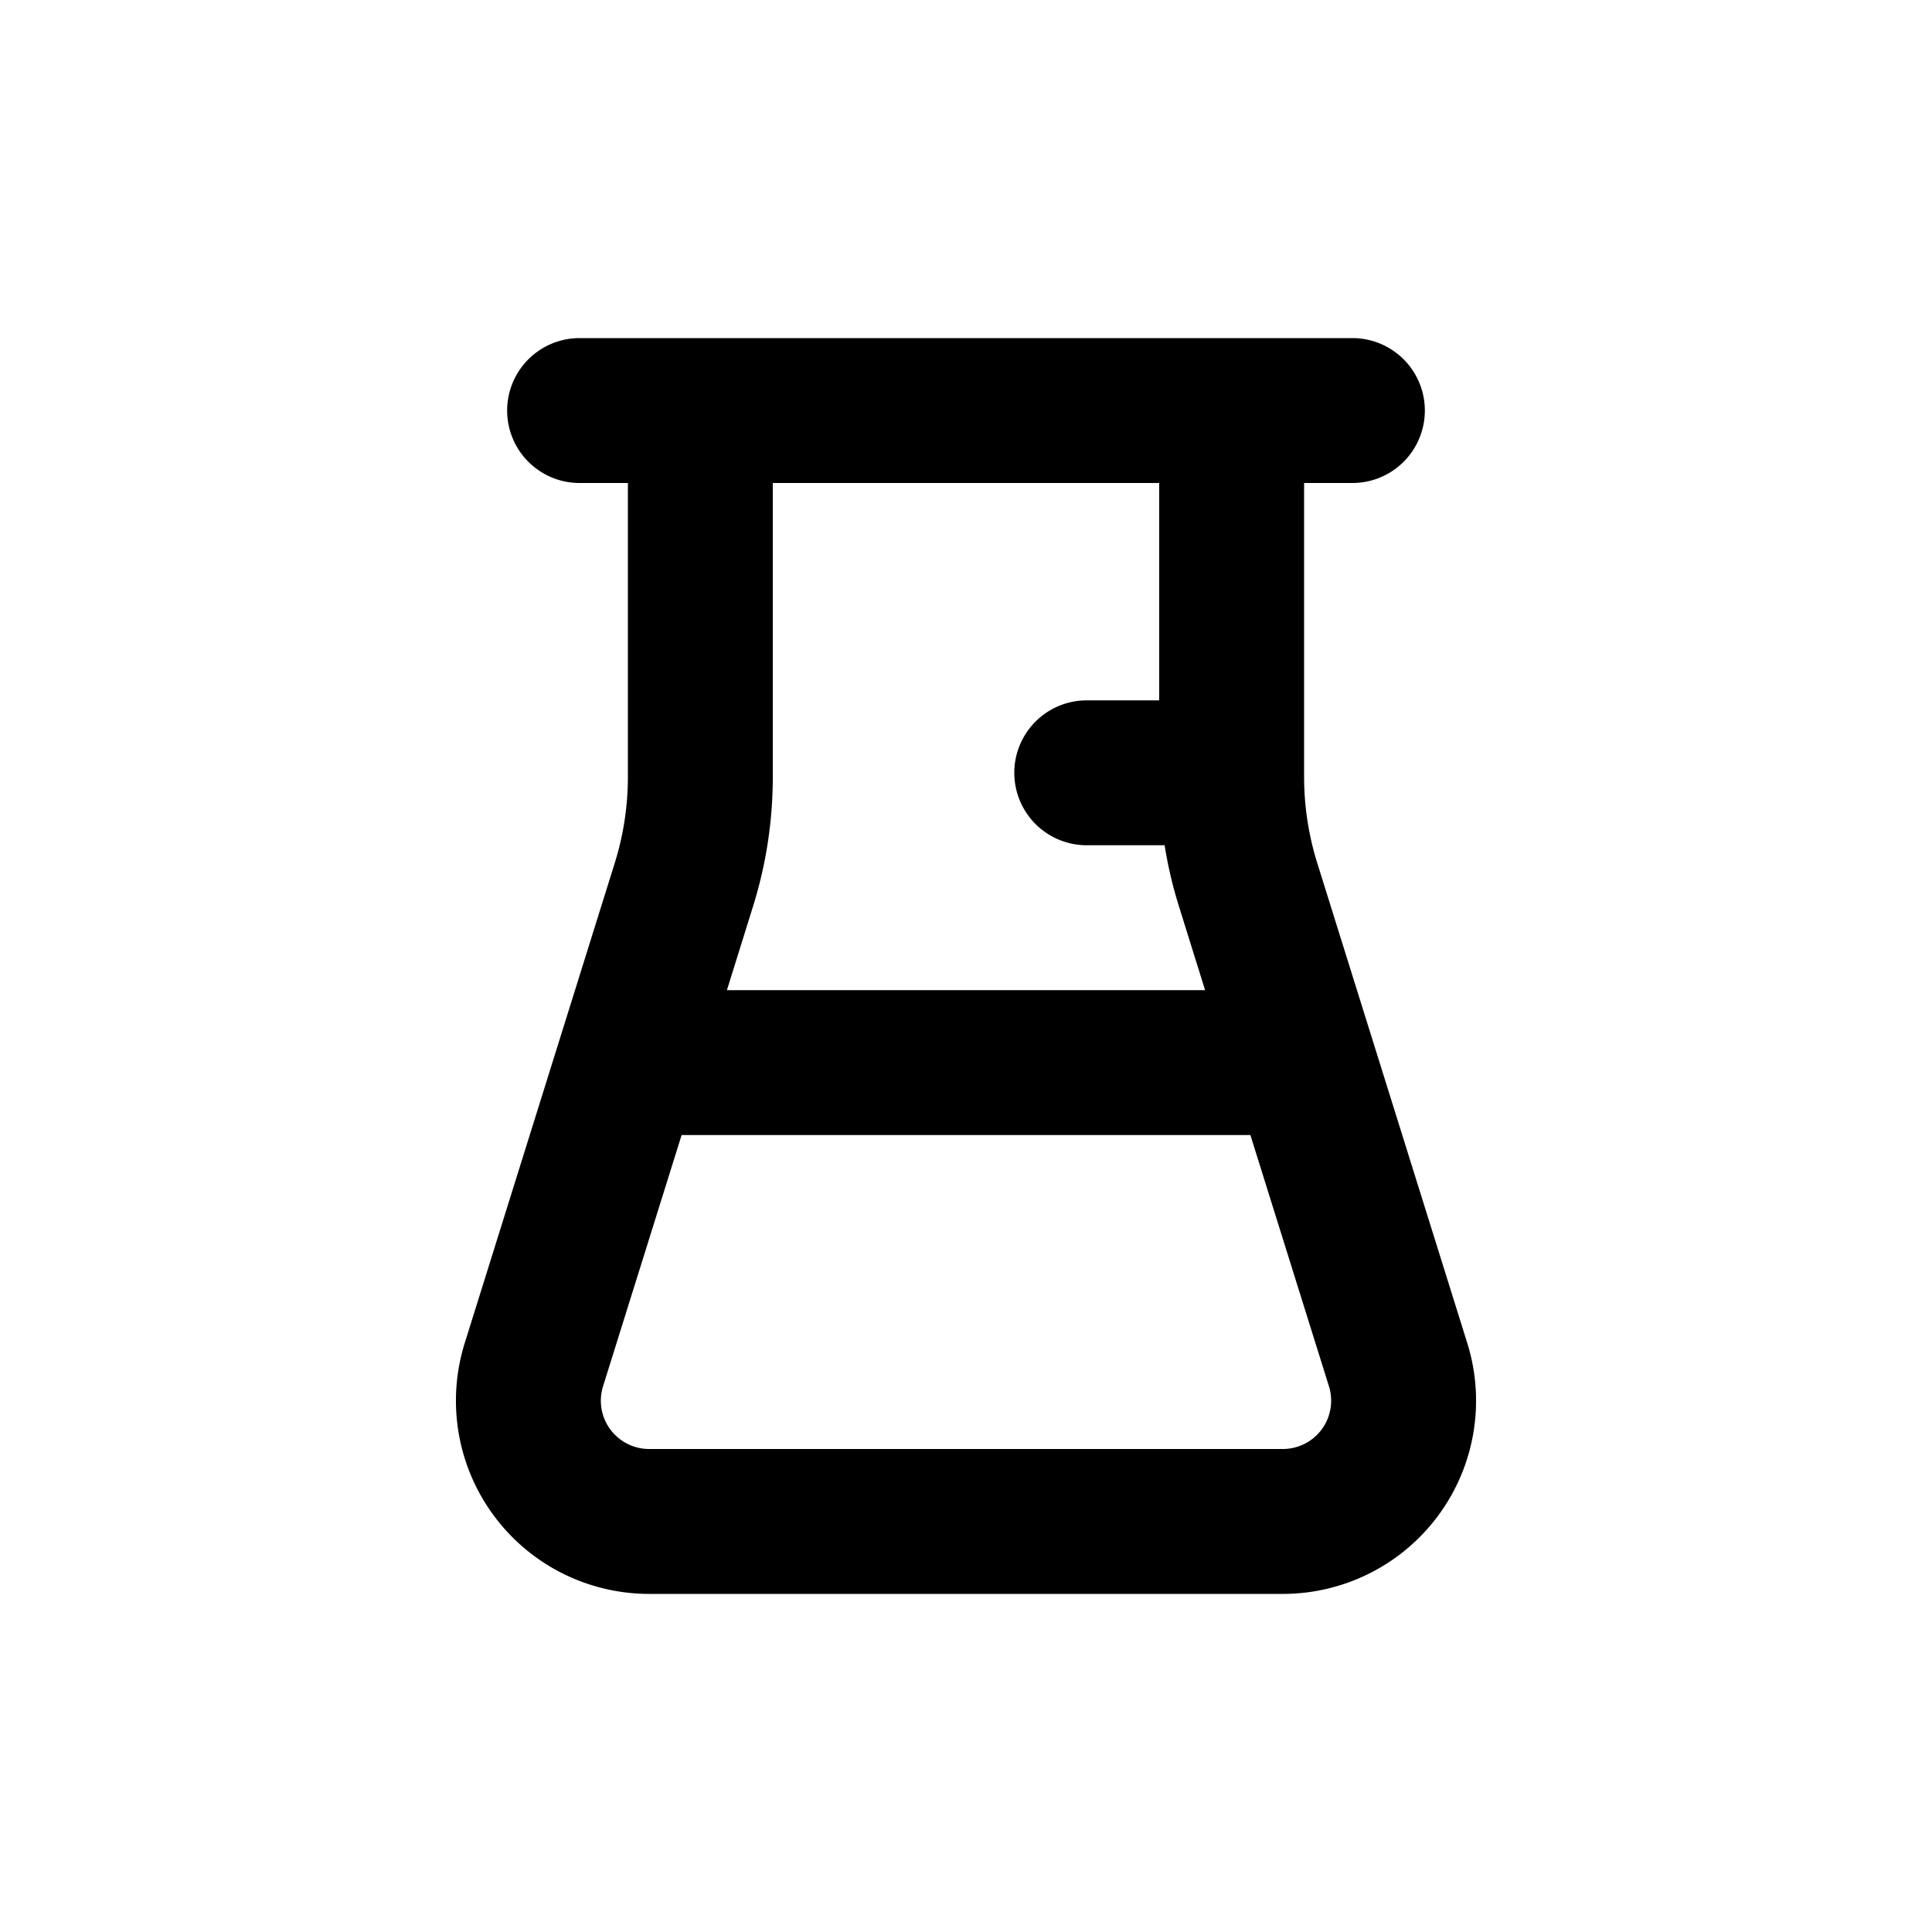 <svg xmlns="http://www.w3.org/2000/svg" viewBox="0 0 20 20" fill="currentColor"><path fill-rule="evenodd" d="M13.5 5v3.042a3 3 0 0 0 .137.895l1.552 4.966a2 2 0 0 1-1.91 2.597h-6.559a2 2 0 0 1-1.909-2.597l1.552-4.966a3 3 0 0 0 .137-.895v-3.042h-.5a.75.75 0 0 1 0-1.5h8a.75.75 0 0 1 0 1.5h-.5Zm-5.5 3.042v-3.042h4v2.25h-.75a.75.75 0 0 0 0 1.5h.806c.034.214.084.427.149.634l.27.866h-4.95l.27-.866a4.5 4.5 0 0 0 .205-1.342Zm-.944 3.708h5.888l.813 2.6a.5.5 0 0 1-.477.65h-6.56a.5.5 0 0 1-.477-.65l.813-2.6Z"/></svg>